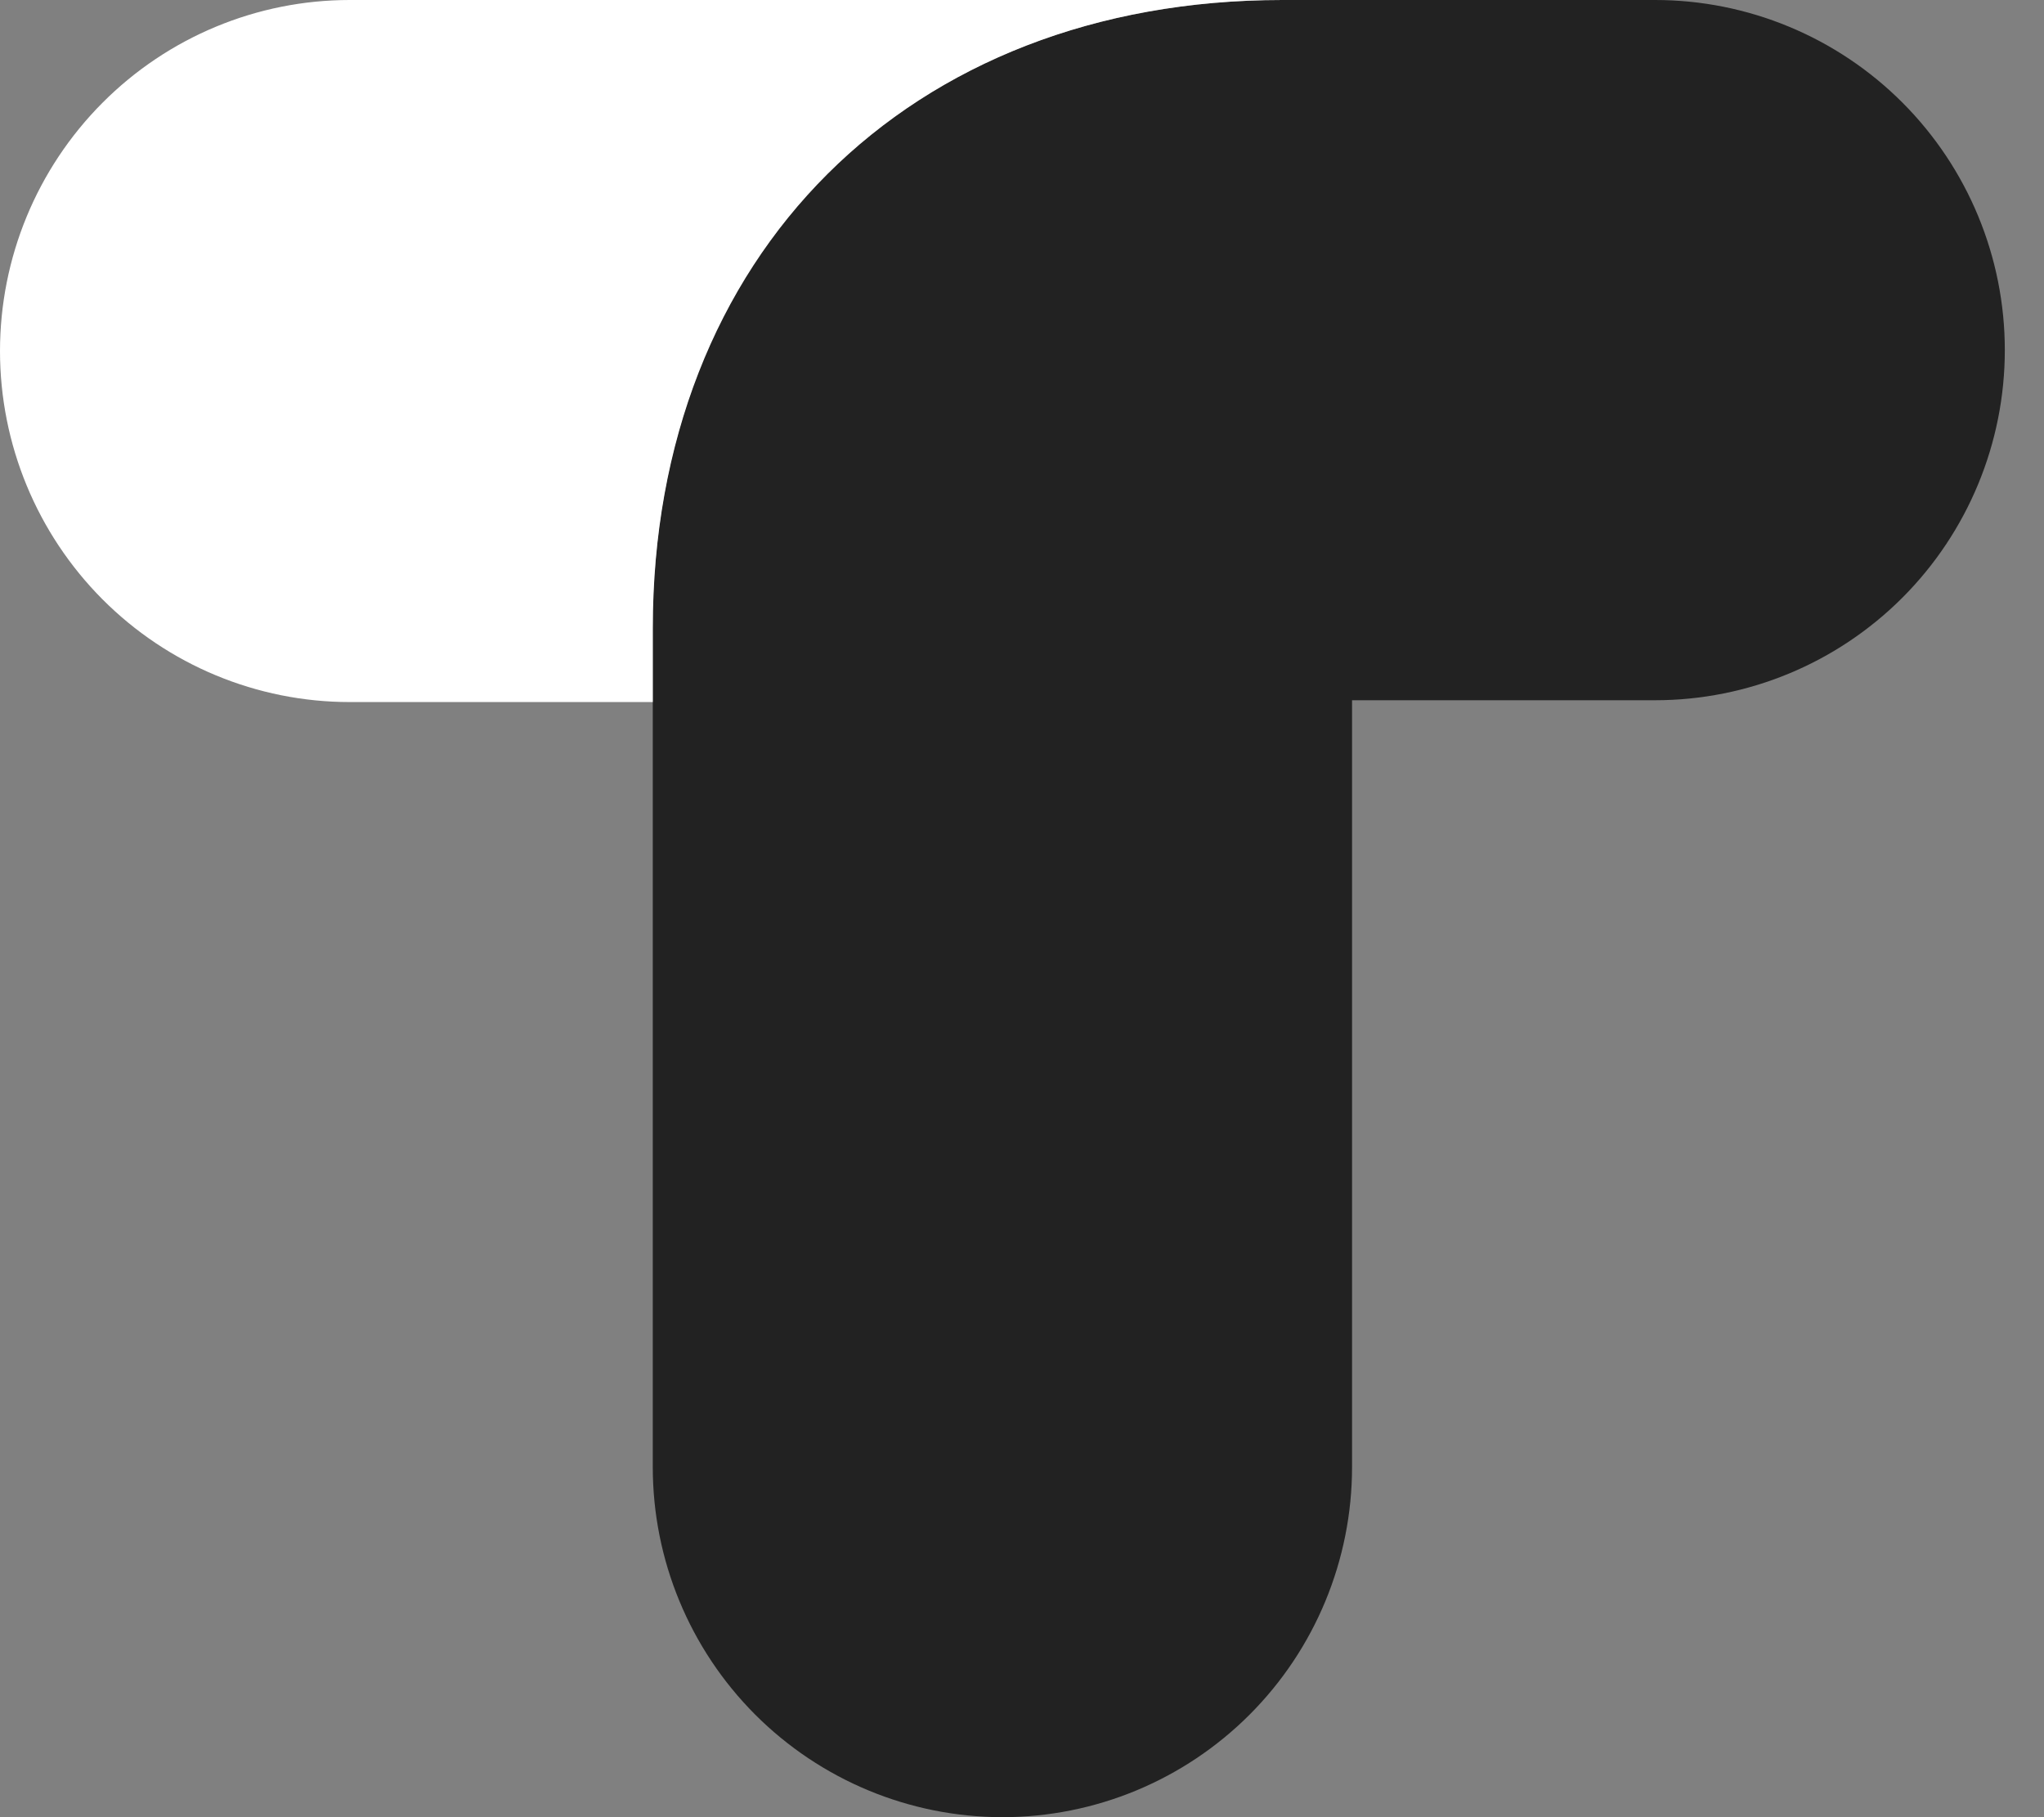 <svg width="36" height="32" viewBox="0 0 36 32" fill="none" xmlns="http://www.w3.org/2000/svg">
    <rect x="0" y="0" width="36" height="32" fill="#808080" stroke="none"/>
    <path d="M17.654 32C16.021 31.999 14.455 31.349 13.3 30.193C12.146 29.037 11.497 27.469 11.497 25.835V11.041C11.497 4.468 16.009 0 22.583 0H29.151C30.784 0 32.351 0.65 33.506 1.806C34.661 2.962 35.31 4.53 35.31 6.165C35.31 7.8 34.661 9.369 33.506 10.525C32.351 11.681 30.784 12.331 29.151 12.331H23.813V25.835C23.813 27.47 23.164 29.038 22.009 30.194C20.854 31.35 19.287 32 17.654 32Z" fill="#222222"/>
    <path d="M6.16 0C4.526 0 2.959 0.651 1.804 1.811C0.649 2.97 0 4.542 0 6.182C0 7.821 0.649 9.393 1.804 10.553C2.959 11.712 4.526 12.363 6.16 12.363H11.497V11.071C11.497 4.48 16.009 0 22.583 0H6.16Z" fill="white"/>
    </svg>